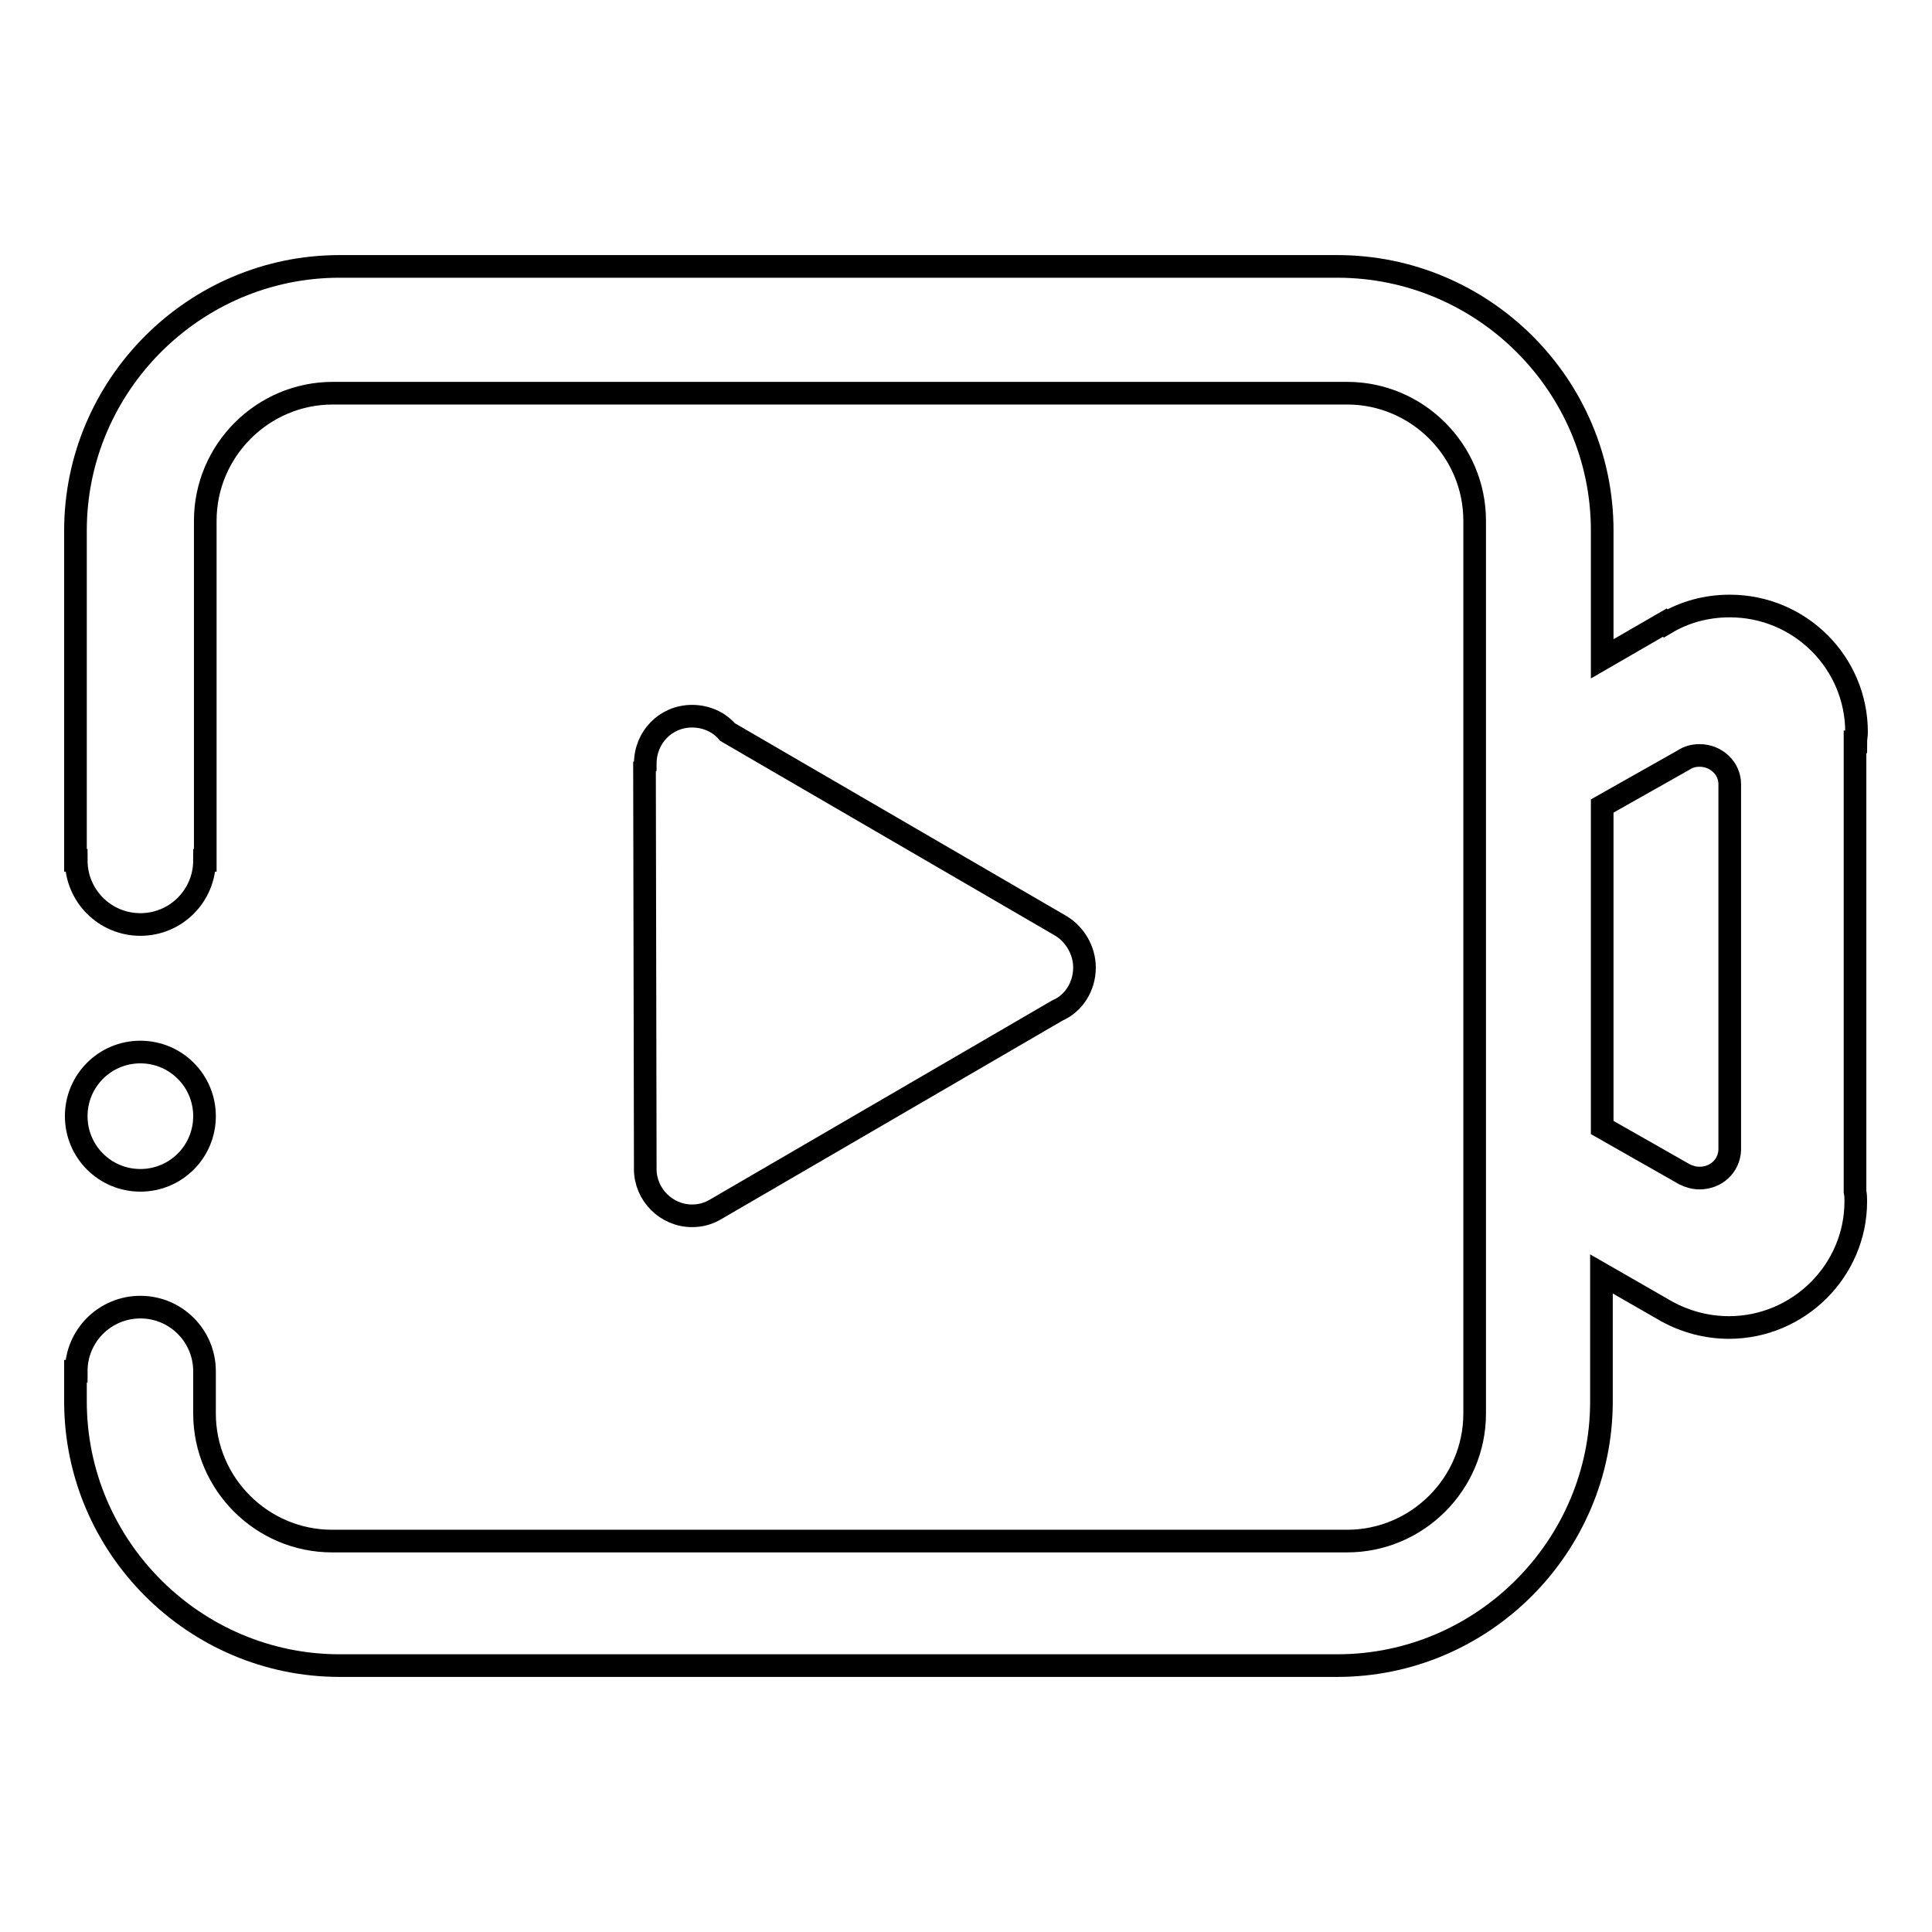 <?xml version="1.0" encoding="utf-8"?>
<!-- Svg Vector Icons : http://www.onlinewebfonts.com/icon -->
<!DOCTYPE svg PUBLIC "-//W3C//DTD SVG 1.1//EN" "http://www.w3.org/Graphics/SVG/1.1/DTD/svg11.dtd">
<svg version="1.1" xmlns="http://www.w3.org/2000/svg" xmlns:xlink="http://www.w3.org/1999/xlink" x="0px" y="0px" viewBox="0 0 256 256" enable-background="new 0 0 256 256" xml:space="preserve">
<g> <path stroke-width="3" fill-opacity="0" stroke="#000000"  d="M91.7,161.1c1.2,0,2.2-0.3,3.2-0.9l45.2-26.3c2.1-0.9,3.6-3.1,3.6-5.7c0-2.3-1.3-4.4-3.1-5.5L96.4,97 c-1.1-1.3-2.8-2.1-4.7-2.1c-3.5,0-6.2,2.8-6.2,6.3v0.3l-0.1,0.1l0.1,52.6c0,0.2,0,0.4,0,0.7C85.5,158.3,88.3,161.1,91.7,161.1z"/> <path stroke-width="3" fill-opacity="0" stroke="#000000"  d="M10.1,147.9c0,4.7,3.8,8.5,8.5,8.5s8.5-3.8,8.5-8.5l0,0c0-4.7-3.8-8.5-8.5-8.5S10.1,143.2,10.1,147.9z"/> <path stroke-width="3" fill-opacity="0" stroke="#000000"  d="M245.9,98.3c0-0.4,0.1-0.8,0.1-1.3c0-9.2-7.5-16.7-16.8-16.7c-3.1,0-6,0.8-8.5,2.3l-0.1-0.1l-8.3,4.8v-17 c0-19.3-15.8-35-35.1-35H45c-19.3,0-35,15.8-35,35V114h0.1c0,4.7,3.8,8.5,8.5,8.5c4.7,0,8.5-3.8,8.5-8.5h0.1V69 c0-9.3,7.6-16.9,16.9-16.9h134.4c9.3,0,16.9,7.6,16.9,16.9v118.3c0,9.3-7.6,16.9-16.9,16.9H44c-9.3,0-16.9-7.6-16.9-16.9v-5.6 c0-4.7-3.8-8.5-8.5-8.5c-4.7,0-8.5,3.8-8.5,8.5H10v4c0,19.3,15.8,35,35,35h132.2c19.3,0,35-15.8,35-35v-16.9l8.7,5l0,0 c2.4,1.3,5.2,2.1,8.2,2.1c9.2,0,16.8-7.5,16.8-16.7c0-0.4,0-0.8-0.1-1.3V98.3L245.9,98.3z M229.2,152.4c-0.1,2.1-1.8,3.7-4,3.7 c-0.7,0-1.4-0.2-2-0.5l-10.9-6.2v-42.6l10.8-6.1c0.6-0.4,1.3-0.6,2.1-0.6c2.2,0,4,1.7,4,3.8V152.4z"/></g>
</svg>